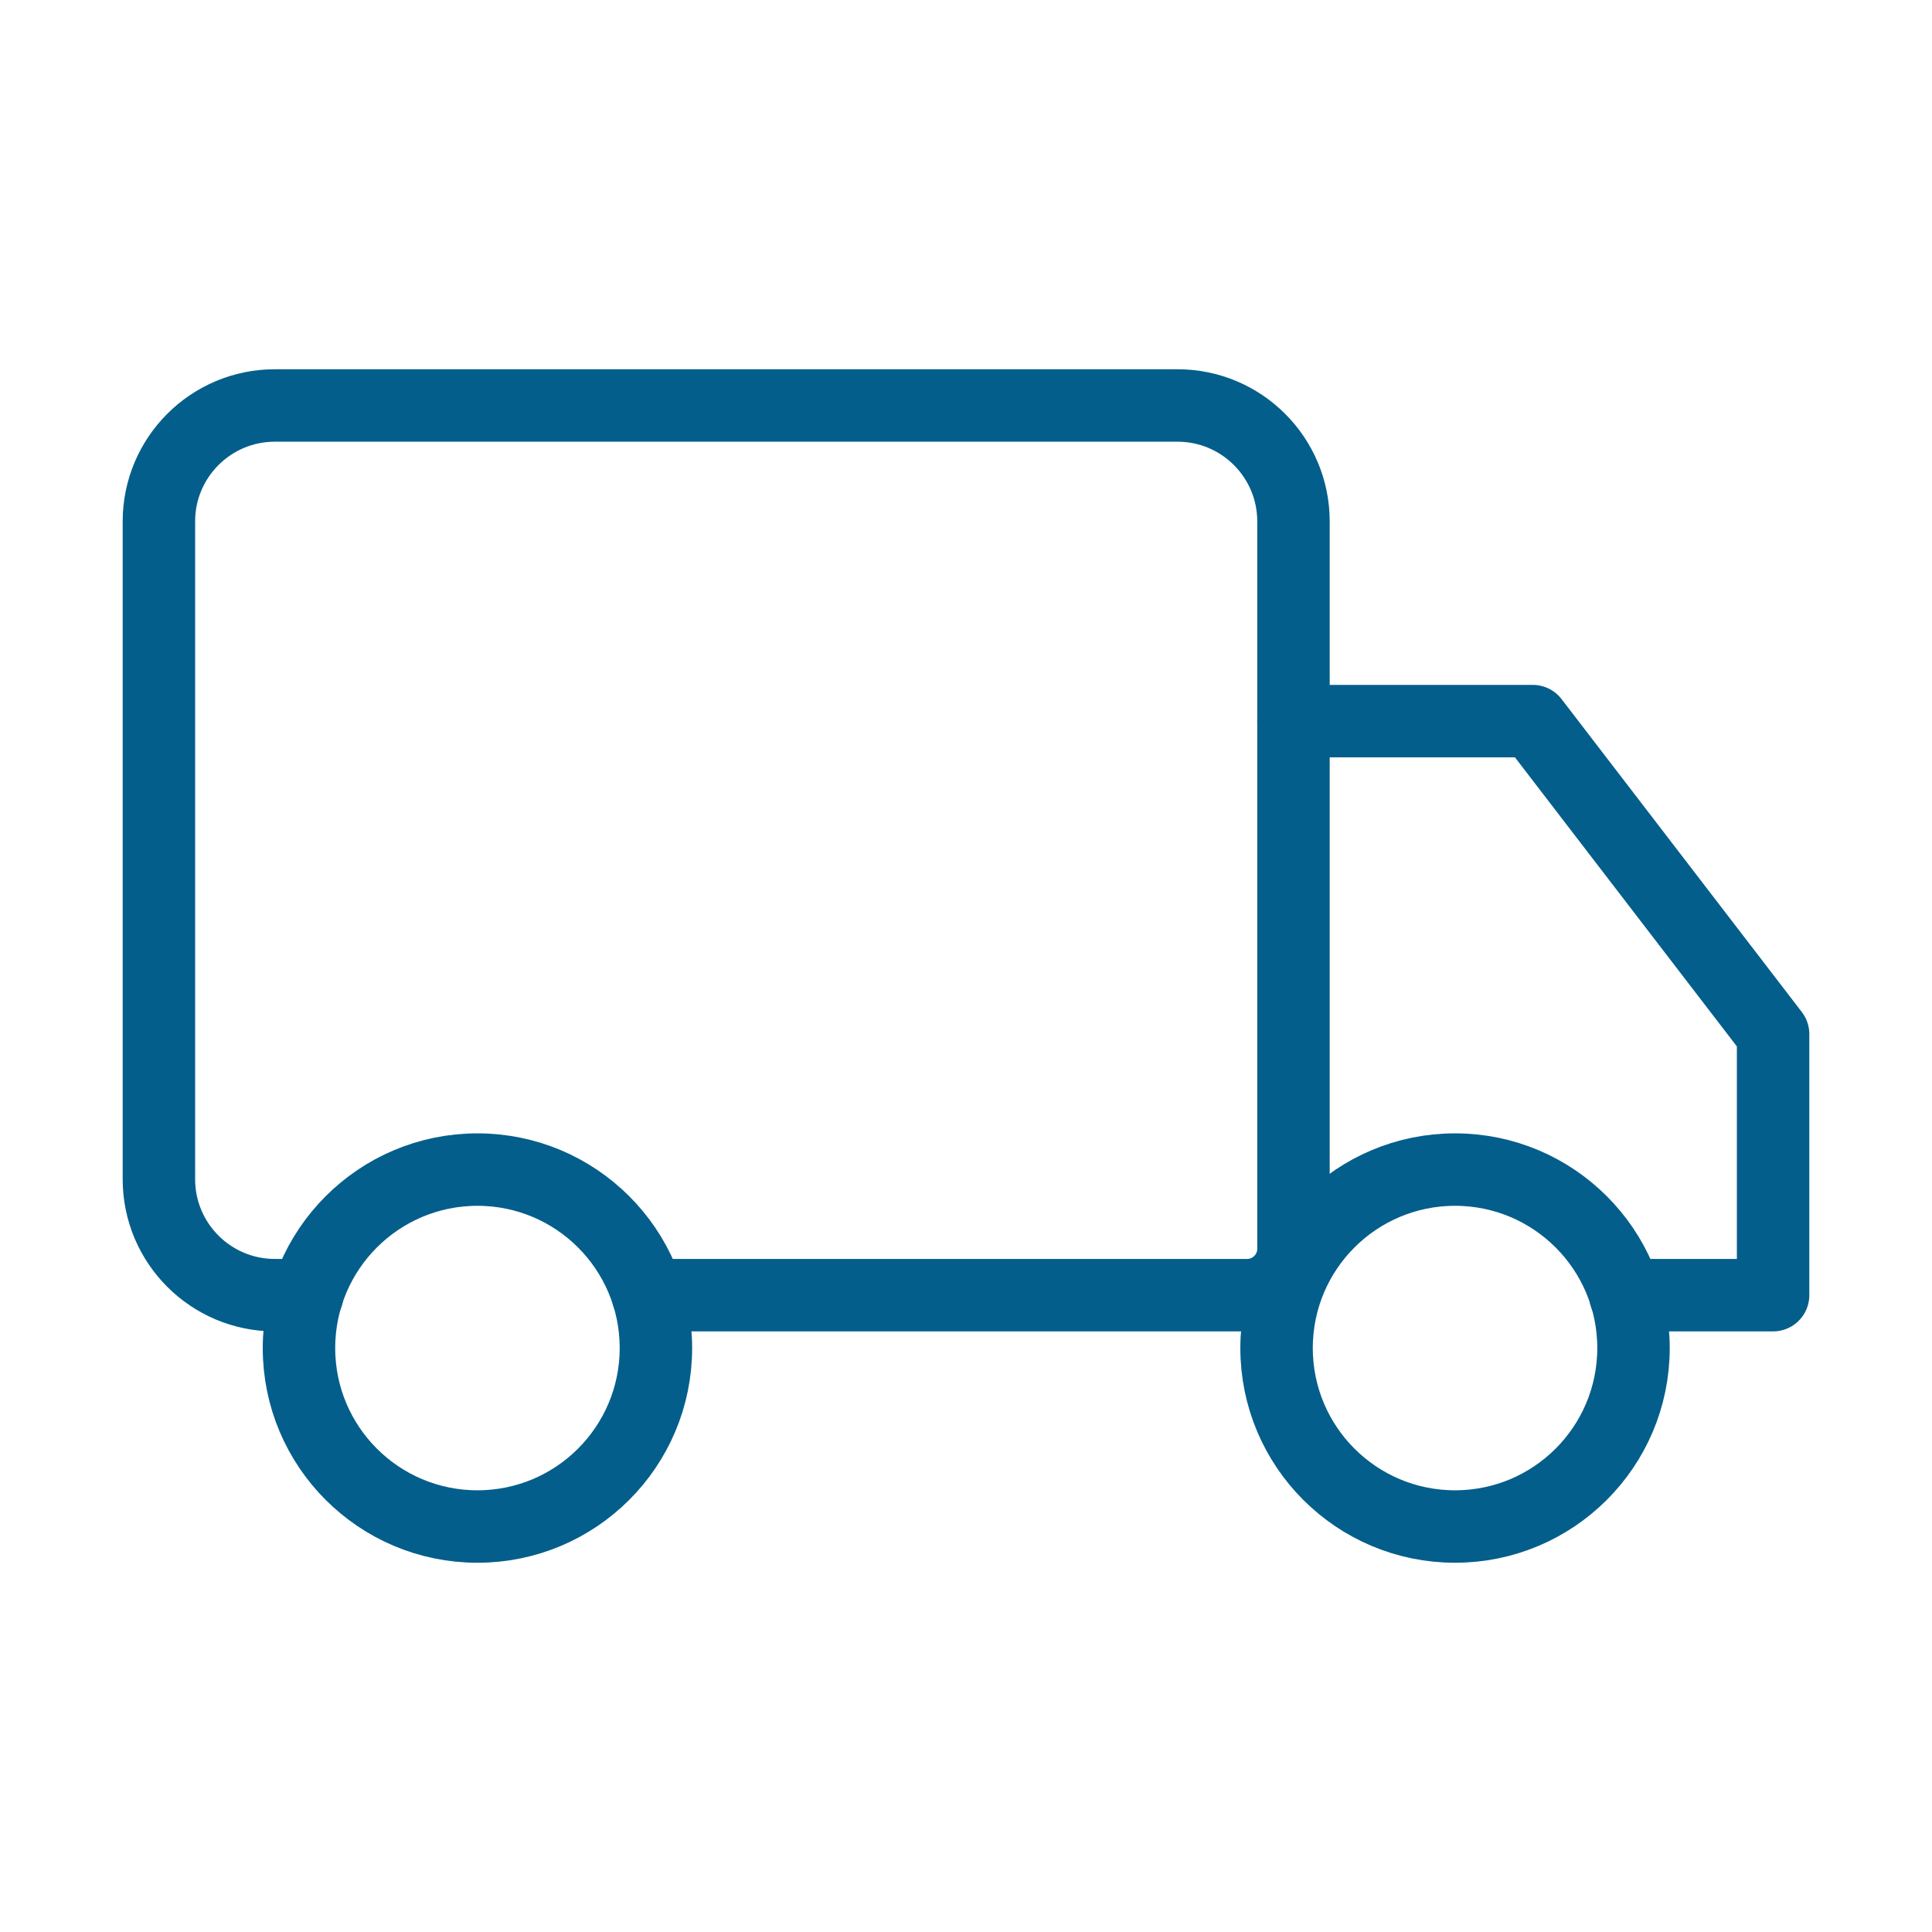 <svg viewBox="0 0 80 80" xmlns="http://www.w3.org/2000/svg" id="Layer_1">
  <defs>
    <style>
      .cls-1 {
        fill: none;
        stroke: #045e8b;
        stroke-linecap: round;
        stroke-linejoin: round;
        stroke-width: 3px;
      }
    </style>
  </defs>
  <circle r="7.39" cy="55.82" cx="19.77" class="cls-1"></circle>
  <circle r="7.39" cy="55.82" cx="60.25" class="cls-1"></circle>
  <polyline points="53.56 29.86 63.47 29.86 73.42 42.82 73.42 53.63 67.3 53.63" class="cls-1"></polyline>
  <path d="M26.83,53.63h24.81c1.06,0,1.92-.86,1.92-1.92v-30.12c0-2.65-2.15-4.8-4.8-4.8H11.38c-2.65,0-4.8,2.15-4.8,4.8v27.24c0,2.65,2.15,4.8,4.8,4.8h1.34" class="cls-1"></path>
</svg>